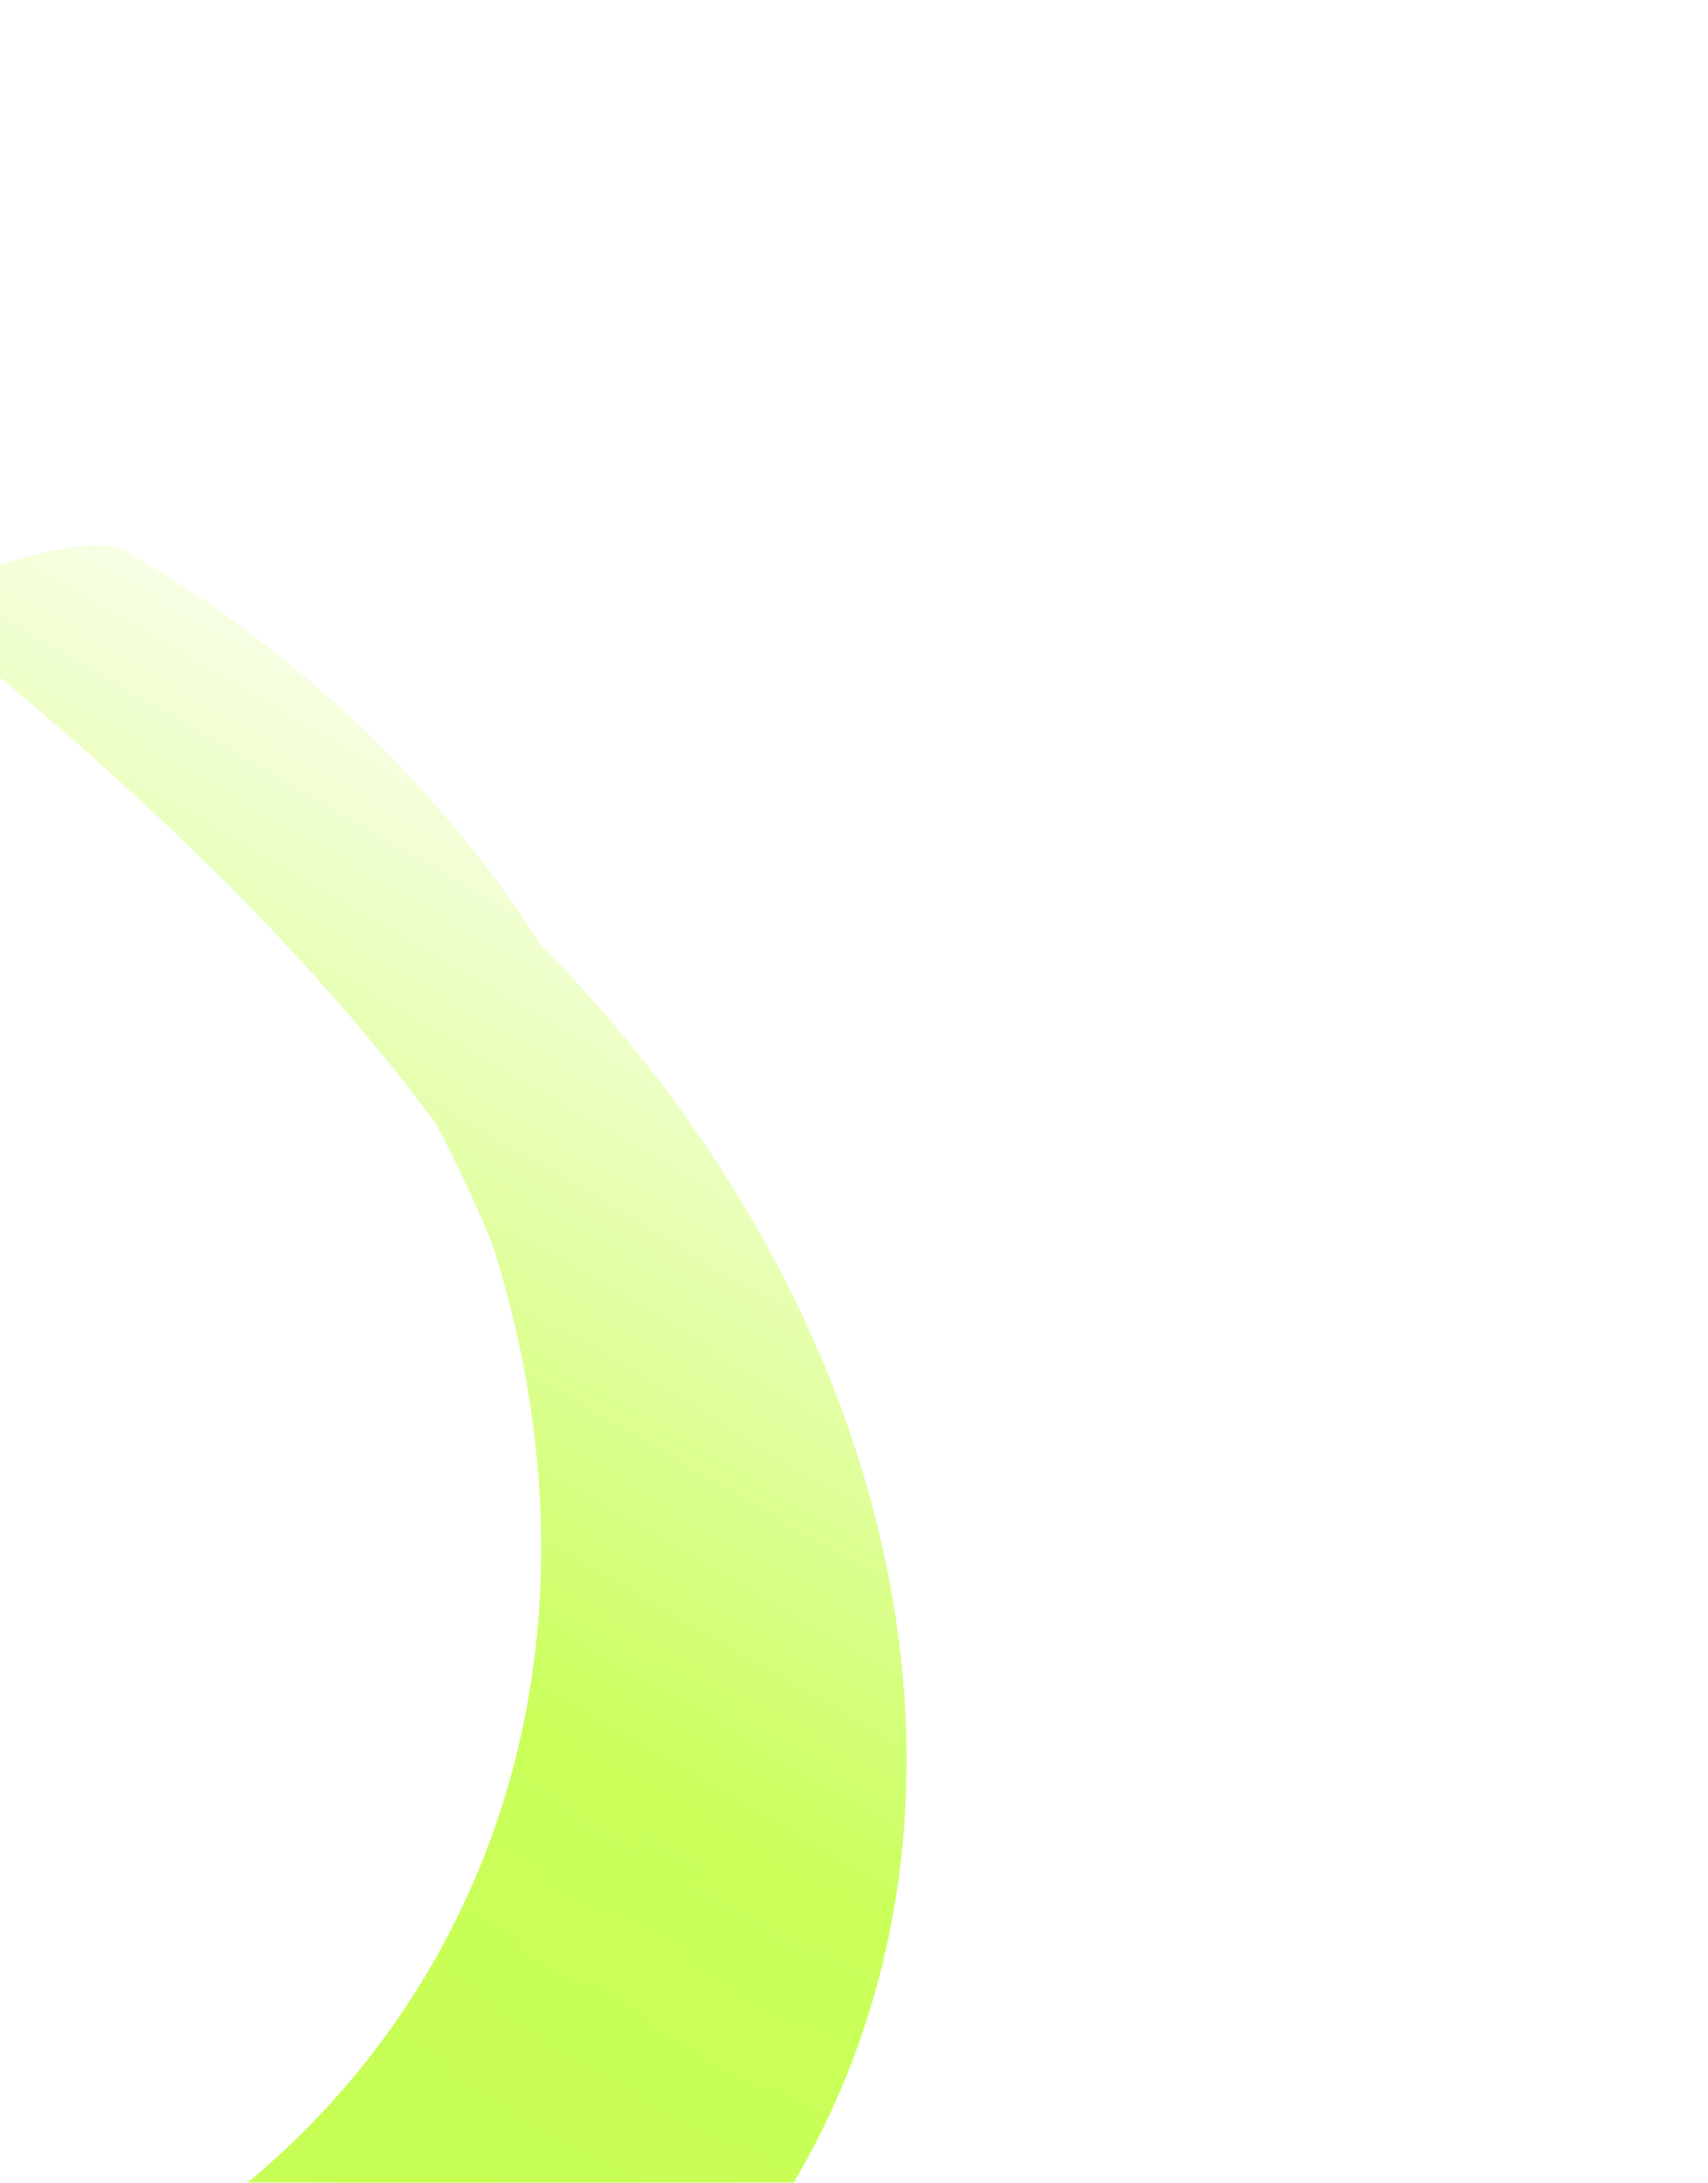 <svg xmlns="http://www.w3.org/2000/svg" width="1103" height="1409" viewBox="0 0 1103 1409" fill="none"><mask id="mask0_105_600" style="mask-type:alpha" maskUnits="userSpaceOnUse" x="-1139" y="2" width="2240" height="2246"><rect width="1628.75" height="1651.85" transform="matrix(0.865 0.501 -0.503 0.864 -308.359 2.544)" fill="url(#paint0_linear_105_600)"></rect></mask><g mask="url(#mask0_105_600)"><path d="M514.233 1406.1C336.523 1711.73 -117.919 1779.67 -500.703 1557.85C-540.85 1534.58 -578.756 1508.97 -614.068 1481.54C-261.511 1626.11 119.164 1542.99 278.27 1269.36C437.376 995.732 320.82 624.622 20.288 390.573C61.663 407.579 102.739 427.739 142.886 451.004C525.671 672.829 691.944 1100.48 514.233 1406.1Z" fill="url(#paint1_linear_105_600)"></path><g filter="url(#filter0_f_105_600)"><path d="M488.015 1390.91C310.305 1696.54 -117.919 1779.67 -500.703 1557.85C-540.85 1534.58 -578.756 1508.97 -614.068 1481.54C-261.511 1626.11 145.382 1558.18 304.488 1284.56C463.594 1010.93 320.82 624.622 20.288 390.573C61.663 407.579 102.739 427.739 142.886 451.004C525.671 672.829 665.726 1085.28 488.015 1390.91Z" fill="url(#paint2_linear_105_600)"></path></g><g filter="url(#filter1_f_105_600)"><path d="M474.907 1383.31C297.196 1688.94 -149.648 1773.96 -532.433 1552.13C-572.58 1528.87 -610.486 1503.26 -645.798 1475.82C-293.241 1620.4 158.492 1565.78 317.598 1292.15C476.704 1018.52 285.721 605.865 -14.812 371.816C26.564 388.822 67.64 408.982 107.786 432.247C490.571 654.072 652.617 1077.69 474.907 1383.31Z" fill="url(#paint3_linear_105_600)"></path></g><g filter="url(#filter2_f_105_600)"><path d="M474.907 1383.31C297.196 1688.94 -149.648 1773.96 -532.433 1552.13C-572.58 1528.87 -610.486 1503.26 -645.798 1475.82C-293.241 1620.4 158.492 1565.78 317.598 1292.15C476.704 1018.52 285.721 605.865 -14.812 371.816C26.564 388.822 67.64 408.982 107.786 432.247C490.571 654.072 652.617 1077.69 474.907 1383.31Z" fill="url(#paint4_linear_105_600)"></path></g><g filter="url(#filter3_f_105_600)"><path d="M474.907 1383.31C297.196 1688.94 -149.648 1773.96 -532.433 1552.13C-572.58 1528.87 -610.486 1503.26 -645.798 1475.82C-293.241 1620.4 158.492 1565.78 317.598 1292.15C476.704 1018.52 285.721 605.865 -14.812 371.816C26.564 388.822 67.64 408.982 107.786 432.247C490.571 654.072 652.617 1077.69 474.907 1383.31Z" fill="url(#paint5_linear_105_600)"></path></g><g filter="url(#filter4_f_105_600)"><path d="M391.437 1361.08C213.727 1666.71 -149.648 1773.96 -532.433 1552.13C-572.58 1528.87 -610.486 1503.26 -645.798 1475.82C-293.241 1620.4 196.603 1598.2 360.202 1316.84C565.186 964.312 285.721 605.865 -14.812 371.816C26.564 388.822 67.64 408.982 107.786 432.247C490.571 654.072 569.148 1055.46 391.437 1361.08Z" fill="url(#paint6_linear_105_600)"></path></g><g filter="url(#filter5_f_105_600)"><path d="M391.435 1361.08C213.724 1666.71 -128.101 1844.28 -510.886 1622.45C-551.032 1599.19 -644.58 1454.51 -679.892 1427.07C-327.334 1571.65 196.601 1598.2 360.2 1316.84C565.183 964.312 229.432 614.124 -71.101 380.075C-87.156 407.686 42.549 333.445 82.696 356.71C465.481 578.535 569.145 1055.46 391.435 1361.08Z" fill="url(#paint7_linear_105_600)"></path></g><g filter="url(#filter6_f_105_600)"><path d="M391.435 1361.08C213.724 1666.71 -128.101 1844.28 -510.886 1622.45C-551.032 1599.19 -644.58 1454.51 -679.892 1427.07C-327.334 1571.65 196.601 1598.2 360.2 1316.84C565.183 964.312 229.432 614.124 -71.101 380.075C-87.156 407.686 42.549 333.445 82.696 356.71C465.481 578.535 569.145 1055.46 391.435 1361.08Z" fill="url(#paint8_linear_105_600)"></path></g></g><defs><filter id="filter0_f_105_600" x="-628.593" y="376.048" width="1207.4" height="1321.63" filterUnits="userSpaceOnUse" color-interpolation-filters="sRGB"><feGaussianBlur stdDeviation="7.262"></feGaussianBlur></filter><filter id="filter1_f_105_600" x="-689.371" y="328.242" width="1279.86" height="1392.15" filterUnits="userSpaceOnUse" color-interpolation-filters="sRGB"><feGaussianBlur stdDeviation="21.787"></feGaussianBlur></filter><filter id="filter2_f_105_600" x="-708.737" y="308.877" width="1318.59" height="1430.89" filterUnits="userSpaceOnUse" color-interpolation-filters="sRGB"><feGaussianBlur stdDeviation="31.469"></feGaussianBlur></filter><filter id="filter3_f_105_600" x="-708.737" y="308.877" width="1318.59" height="1430.89" filterUnits="userSpaceOnUse" color-interpolation-filters="sRGB"><feGaussianBlur stdDeviation="31.469"></feGaussianBlur></filter><filter id="filter4_f_105_600" x="-795.883" y="221.731" width="1427.92" height="1598.22" filterUnits="userSpaceOnUse" color-interpolation-filters="sRGB"><feGaussianBlur stdDeviation="75.042"></feGaussianBlur></filter><filter id="filter5_f_105_600" x="-771.879" y="260.137" width="1339.55" height="1553.54" filterUnits="userSpaceOnUse" color-interpolation-filters="sRGB"><feGaussianBlur stdDeviation="45.994"></feGaussianBlur></filter><filter id="filter6_f_105_600" x="-878.391" y="153.625" width="1552.57" height="1766.56" filterUnits="userSpaceOnUse" color-interpolation-filters="sRGB"><feGaussianBlur stdDeviation="99.249"></feGaussianBlur></filter><linearGradient id="paint0_linear_105_600" x1="814.376" y1="0" x2="814.376" y2="1651.85" gradientUnits="userSpaceOnUse"><stop stop-color="#C4C4C4" stop-opacity="0"></stop><stop offset="0.38" stop-color="#C4C4C4"></stop><stop offset="0.578" stop-color="#C4C4C4"></stop><stop offset="1" stop-color="#C4C4C4" stop-opacity="0"></stop></linearGradient><linearGradient id="paint1_linear_105_600" x1="430.466" y1="617.657" x2="-211.499" y2="1725.44" gradientUnits="userSpaceOnUse"><stop stop-color="#CFFF65"></stop><stop offset="1" stop-color="#C1FE48"></stop></linearGradient><linearGradient id="paint2_linear_105_600" x1="417.357" y1="610.061" x2="-224.608" y2="1717.84" gradientUnits="userSpaceOnUse"><stop stop-color="#CFFF65"></stop><stop offset="1" stop-color="#C1FE48"></stop></linearGradient><linearGradient id="paint3_linear_105_600" x1="392.909" y1="597.476" x2="-253.868" y2="1713.56" gradientUnits="userSpaceOnUse"><stop stop-color="#CFFF65"></stop><stop offset="1" stop-color="#C1FE48"></stop></linearGradient><linearGradient id="paint4_linear_105_600" x1="392.909" y1="597.476" x2="-253.868" y2="1713.56" gradientUnits="userSpaceOnUse"><stop stop-color="#CFFF65"></stop><stop offset="1" stop-color="#C1FE48"></stop></linearGradient><linearGradient id="paint5_linear_105_600" x1="392.909" y1="597.476" x2="-253.868" y2="1713.56" gradientUnits="userSpaceOnUse"><stop stop-color="#CFFF65"></stop><stop offset="1" stop-color="#C1FE48"></stop></linearGradient><linearGradient id="paint6_linear_105_600" x1="356.859" y1="576.585" x2="-289.918" y2="1692.67" gradientUnits="userSpaceOnUse"><stop stop-color="#CFFF65"></stop><stop offset="1" stop-color="#C1FE48"></stop></linearGradient><linearGradient id="paint7_linear_105_600" x1="364.131" y1="519.802" x2="-334.195" y2="1724.84" gradientUnits="userSpaceOnUse"><stop stop-color="#CFFF65"></stop><stop offset="1" stop-color="#C1FE48"></stop></linearGradient><linearGradient id="paint8_linear_105_600" x1="364.131" y1="519.802" x2="-334.195" y2="1724.84" gradientUnits="userSpaceOnUse"><stop stop-color="#CFFF65"></stop><stop offset="1" stop-color="#C1FE48"></stop></linearGradient></defs></svg>